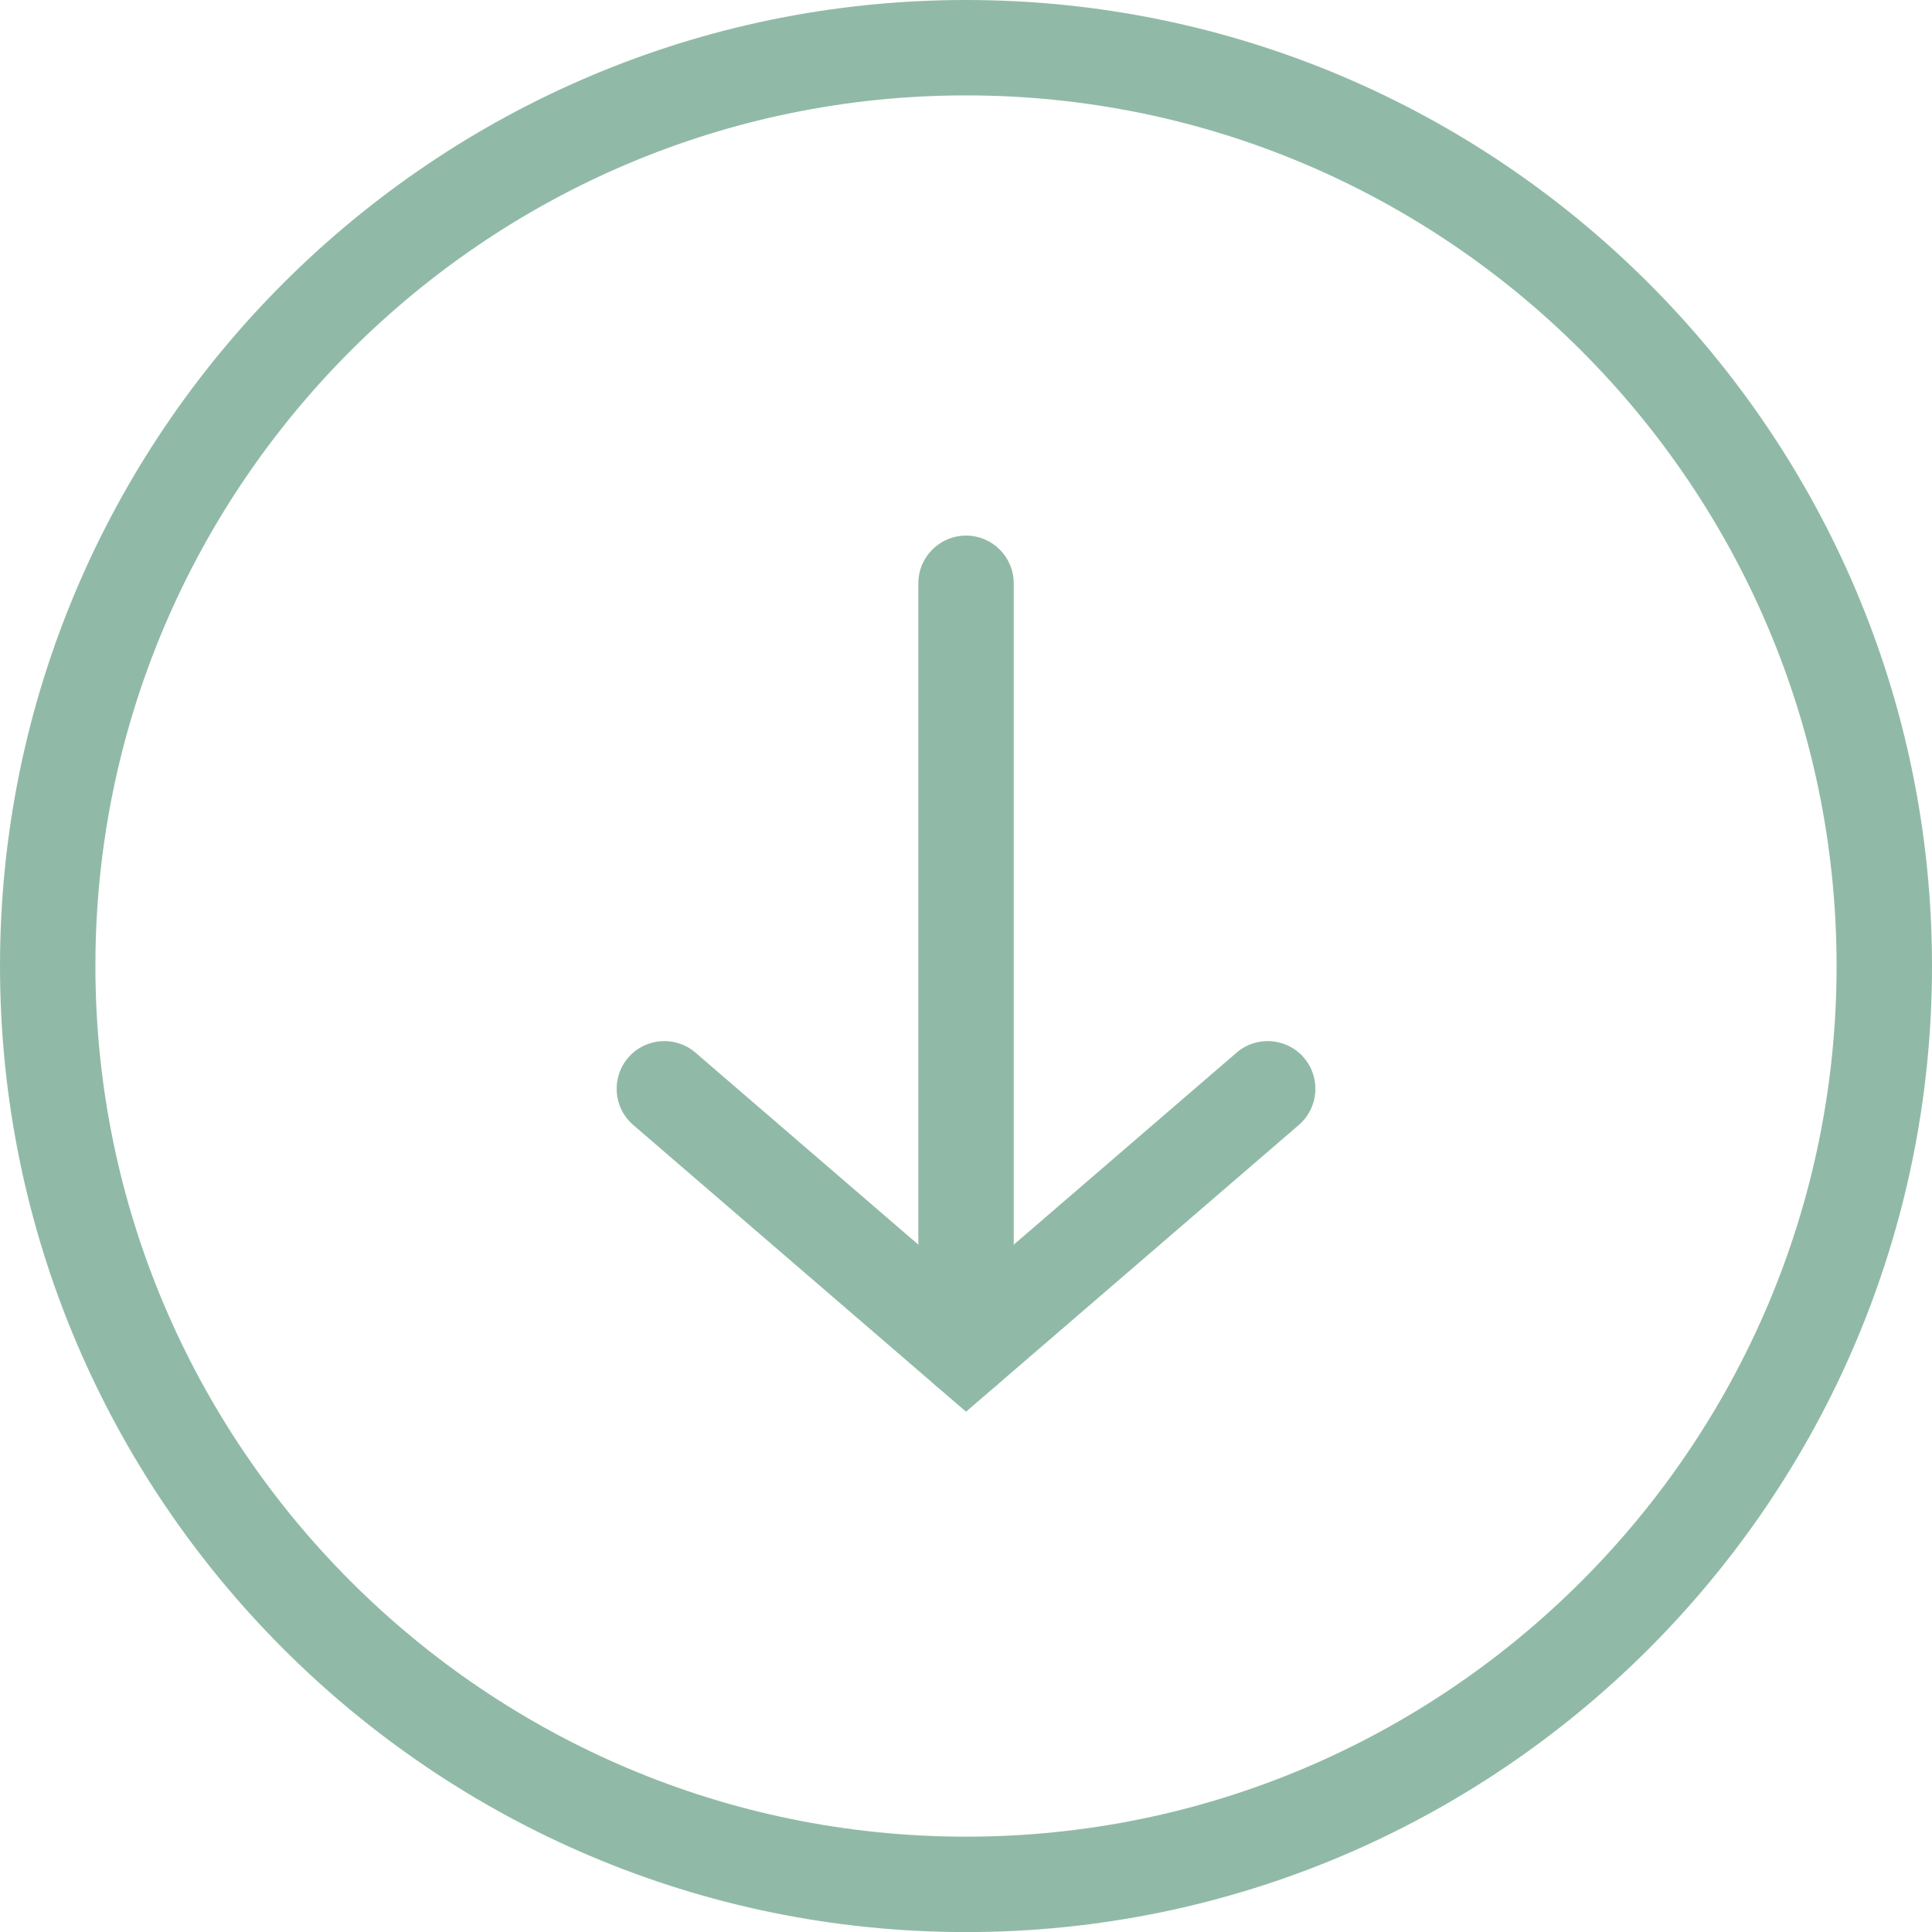 <?xml version="1.0" encoding="utf-8"?>
<!-- Generator: Adobe Illustrator 17.1.0, SVG Export Plug-In . SVG Version: 6.00 Build 0)  -->
<!DOCTYPE svg PUBLIC "-//W3C//DTD SVG 1.1//EN" "http://www.w3.org/Graphics/SVG/1.1/DTD/svg11.dtd">
<svg version="1.1" id="Layer_1" xmlns="http://www.w3.org/2000/svg" xmlns:xlink="http://www.w3.org/1999/xlink" x="0px" y="0px"
	 viewBox="63.369 186.585 470.911 470.929" style="enable-background:new 63.369 186.585 470.911 470.929;"
	 xml:space="preserve">
<style type="text/css">
	.st0{fill:#90BAA7;}
</style>
<g>
	<path class="st0" d="M298.832,657.514c-129.825,0-235.454-105.63-235.462-235.467
		c0-129.834,105.625-235.462,235.454-235.462c129.827,0,235.457,105.63,235.457,235.462
		C534.279,551.885,428.659,657.514,298.832,657.514z M298.824,209.837c-117.009,0-212.201,95.195-212.201,212.209
		c0.009,117.017,95.206,212.214,212.209,212.214c117.002,0,212.194-95.197,212.194-212.214
		C511.026,305.032,415.833,209.837,298.824,209.837z"/>
	<g>
		<path class="st0" d="M298.832,530.675l-81.124-69.895c-4.865-4.191-5.409-11.536-1.217-16.404
			c4.191-4.865,11.531-5.404,16.396-1.217l65.947,56.816l65.945-56.816c4.86-4.188,12.199-3.647,16.396,1.217
			c4.188,4.869,3.643,12.213-1.217,16.404L298.832,530.675z"/>
		<path class="st0" d="M298.832,526.951c-6.419,0-11.624-5.205-11.624-11.627v-186.561
			c0-6.421,5.205-11.627,11.624-11.627c6.421,0,11.627,5.205,11.627,11.627v186.561
			C310.458,521.746,305.254,526.951,298.832,526.951z"/>
	</g>
</g>
</svg>
